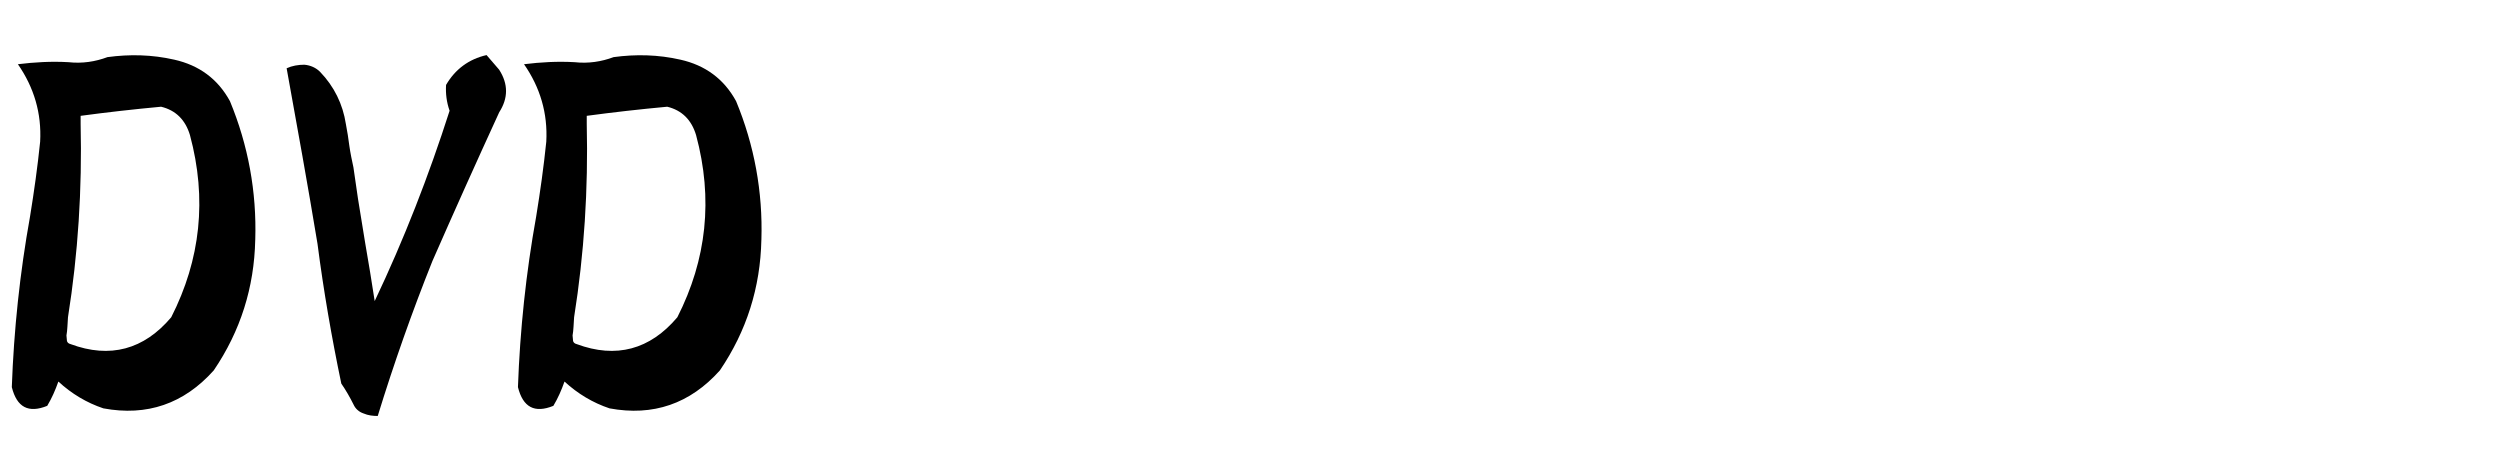 <?xml version="1.0" encoding="UTF-8"?>
<svg id="_レイヤー_2" data-name="レイヤー 2" xmlns="http://www.w3.org/2000/svg" version="1.1" xmlns:xlink="http://www.w3.org/1999/xlink" viewBox="0 0 1279 241">
  <defs>
    <style>
      .cls-1 {
        fill: #000;
        stroke-width: 0px;
      }

      .cls-2 {
        filter: url(#outer-glow-30);
      }
    </style>
    <filter id="outer-glow-30" filterUnits="userSpaceOnUse">
      <feOffset dx="0" dy="0"/>
      <feGaussianBlur result="blur" stdDeviation="2.3"/>
      <feFlood flood-color="#000" flood-opacity=".75"/>
      <feComposite in2="blur" operator="in"/>
      <feComposite in="SourceGraphic"/>
    </filter>
  </defs>
  <g class="cls-2">
    <path class="cls-1" d="M130.58,122.7c-.52,24.34-7.51,46.61-21.23,66.8-15.28,17.09-34.18,23.56-56.45,19.42-8.54-2.85-16.31-7.51-23.04-13.72-1.55,4.4-3.37,8.54-5.7,12.43-9.58,3.88-15.54.78-18.12-9.58,1.04-29.26,4.14-58.52,9.32-87.26,2.07-12.69,3.88-25.63,5.18-38.32.78-14.5-3.11-27.7-11.39-39.62,8.54-1.04,17.09-1.55,25.89-1.04,6.99.78,13.72-.26,19.94-2.59,11.39-1.55,22.79-1.29,34.18,1.3,12.69,2.85,22.27,9.84,28.48,21.23,9.32,22.53,13.72,46.35,12.95,70.95ZM97.18,69.1c-2.33-7.77-7.25-12.69-14.76-14.5-13.98,1.29-27.71,2.85-41.17,4.66v4.14c.78,33.4-1.29,66.29-6.47,98.91-.26,3.37-.26,6.47-.78,9.32,0,1.04.26,1.81.26,2.85.26.78.78,1.29,1.81,1.55,20.2,7.51,37.55,2.85,51.53-13.72,15.02-29.52,18.38-60.59,9.58-93.21Z"/>
    <path class="cls-1" d="M255.39,35.7c4.66,7.25,4.66,14.5,0,21.75-11.65,25.38-23.05,50.75-34.18,76.13-10.36,25.89-19.68,52.3-27.96,79.23-2.33,0-4.92-.26-7.25-1.29-2.33-.78-4.14-2.33-5.18-4.66-1.81-3.63-3.88-7.25-6.21-10.62-4.92-23.56-9.06-47.38-12.17-71.47-4.92-29.78-10.36-59.81-15.8-89.85,2.85-1.29,5.96-1.81,9.06-1.81,3.11.26,5.96,1.55,8.03,3.63,7.25,7.51,11.65,16.57,13.21,26.67.78,3.88,1.29,7.51,1.81,11.39.52,3.63,1.29,7.25,2.07,10.87.78,5.44,1.55,10.62,2.33,16.05l3.62,22.27c1.81,10.1,3.37,20.2,4.92,30.04,15.02-31.59,27.71-64.22,38.32-97.36-1.55-4.4-2.07-8.8-1.81-13.21,4.66-8.03,11.65-13.21,20.72-15.28l6.47,7.51Z"/>
    <path class="cls-1" d="M389.52,122.7c-.52,24.34-7.51,46.61-21.23,66.8-15.28,17.09-34.18,23.56-56.45,19.42-8.54-2.85-16.31-7.51-23.04-13.72-1.55,4.4-3.37,8.54-5.7,12.43-9.58,3.88-15.54.78-18.12-9.58,1.04-29.26,4.14-58.52,9.32-87.26,2.07-12.69,3.88-25.63,5.18-38.32.78-14.5-3.11-27.7-11.39-39.62,8.54-1.04,17.09-1.55,25.89-1.04,6.99.78,13.72-.26,19.94-2.59,11.39-1.55,22.79-1.29,34.18,1.3,12.69,2.85,22.27,9.84,28.48,21.23,9.32,22.53,13.72,46.35,12.95,70.95ZM356.11,69.1c-2.33-7.77-7.25-12.69-14.76-14.5-13.98,1.29-27.71,2.85-41.17,4.66v4.14c.78,33.4-1.29,66.29-6.47,98.91-.26,3.37-.26,6.47-.78,9.32,0,1.04.26,1.81.26,2.85.26.78.78,1.29,1.81,1.55,20.2,7.51,37.55,2.85,51.53-13.72,15.02-29.52,18.38-60.59,9.58-93.21Z"/>
  </g>
</svg>